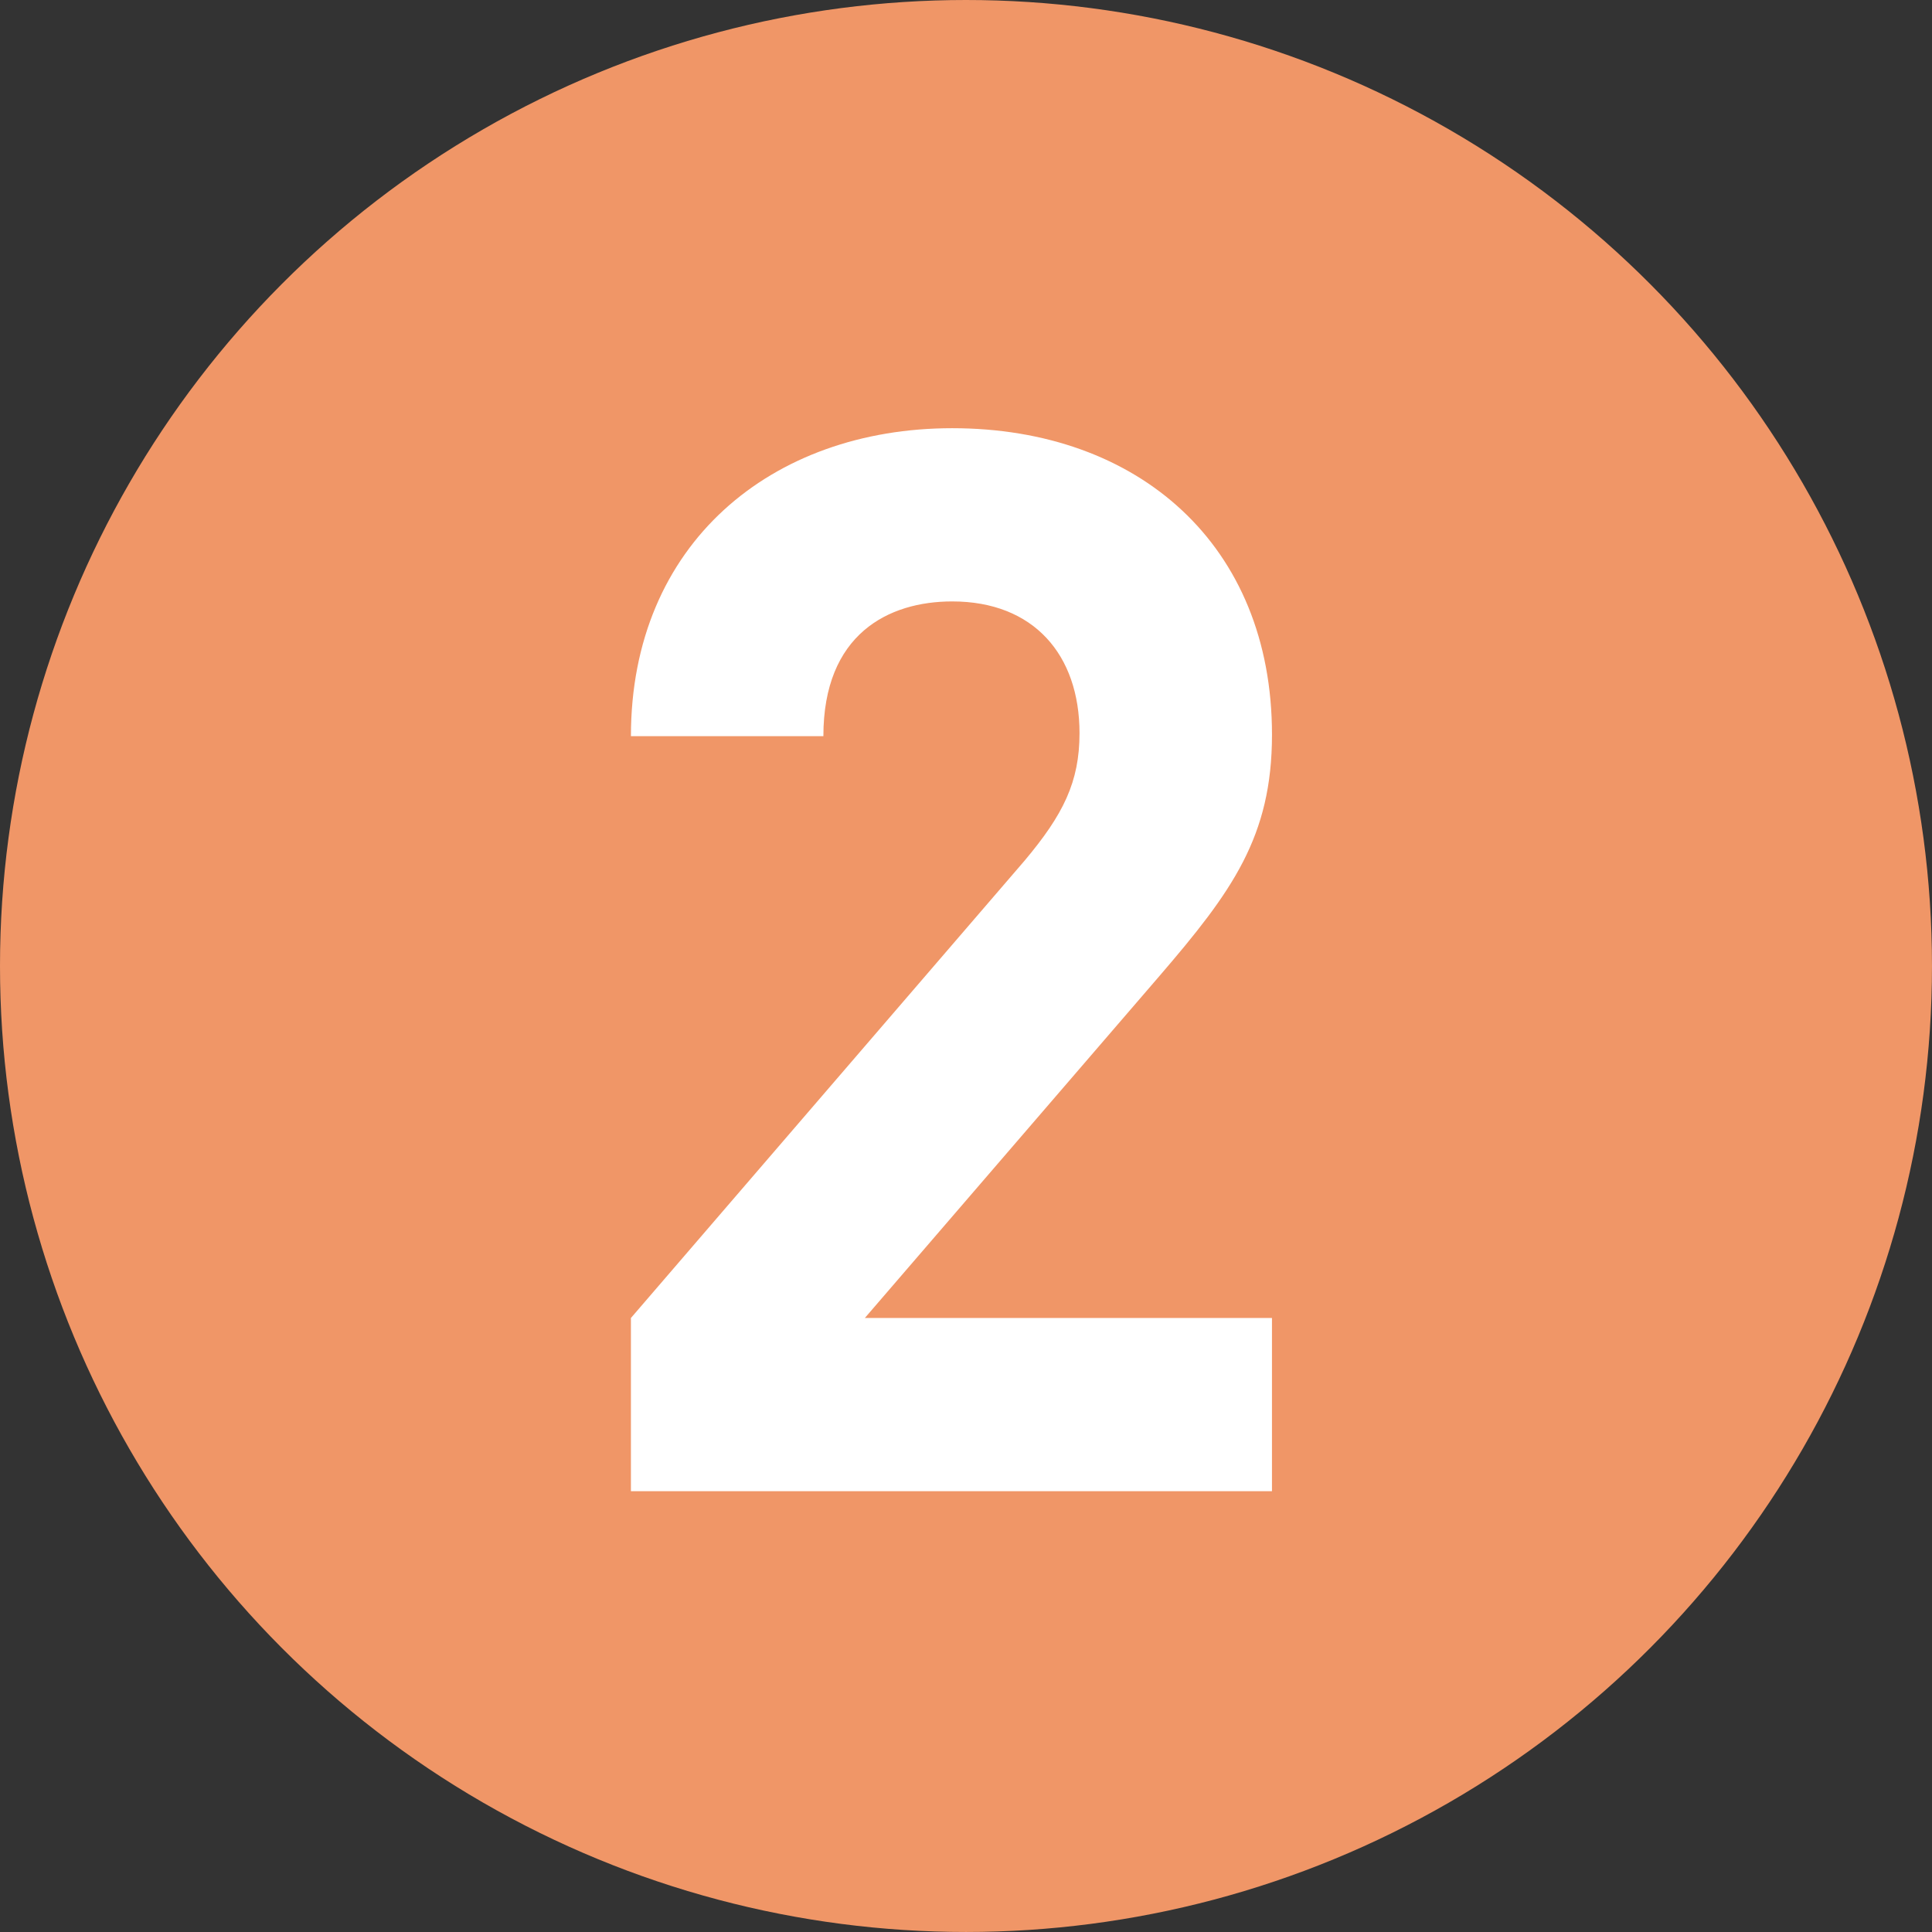 <?xml version="1.0" encoding="UTF-8"?><svg id="b" xmlns="http://www.w3.org/2000/svg" width="112.323" height="112.323" viewBox="0 0 112.323 112.323"><rect x="0" y="0" width="112.323" height="112.323" fill="#333333" stroke="none"/><g id="c"><g><circle cx="56.161" cy="56.161" r="56.161" style="fill:#f09667;"/><path d="M36.68,86.696v-10.07l22.896-26.598c2.238-2.668,3.185-4.562,3.185-7.402,0-4.562-2.668-7.66-7.402-7.66-3.701,0-7.489,1.894-7.489,7.833h-11.189c0-11.19,8.177-17.904,18.678-17.904,10.845,0,18.592,6.8,18.592,17.817,0,5.939-2.324,9.124-6.542,14.03l-17.129,19.884h23.67v10.07H36.68Z" style="fill:#fff;"/></g></g></svg>